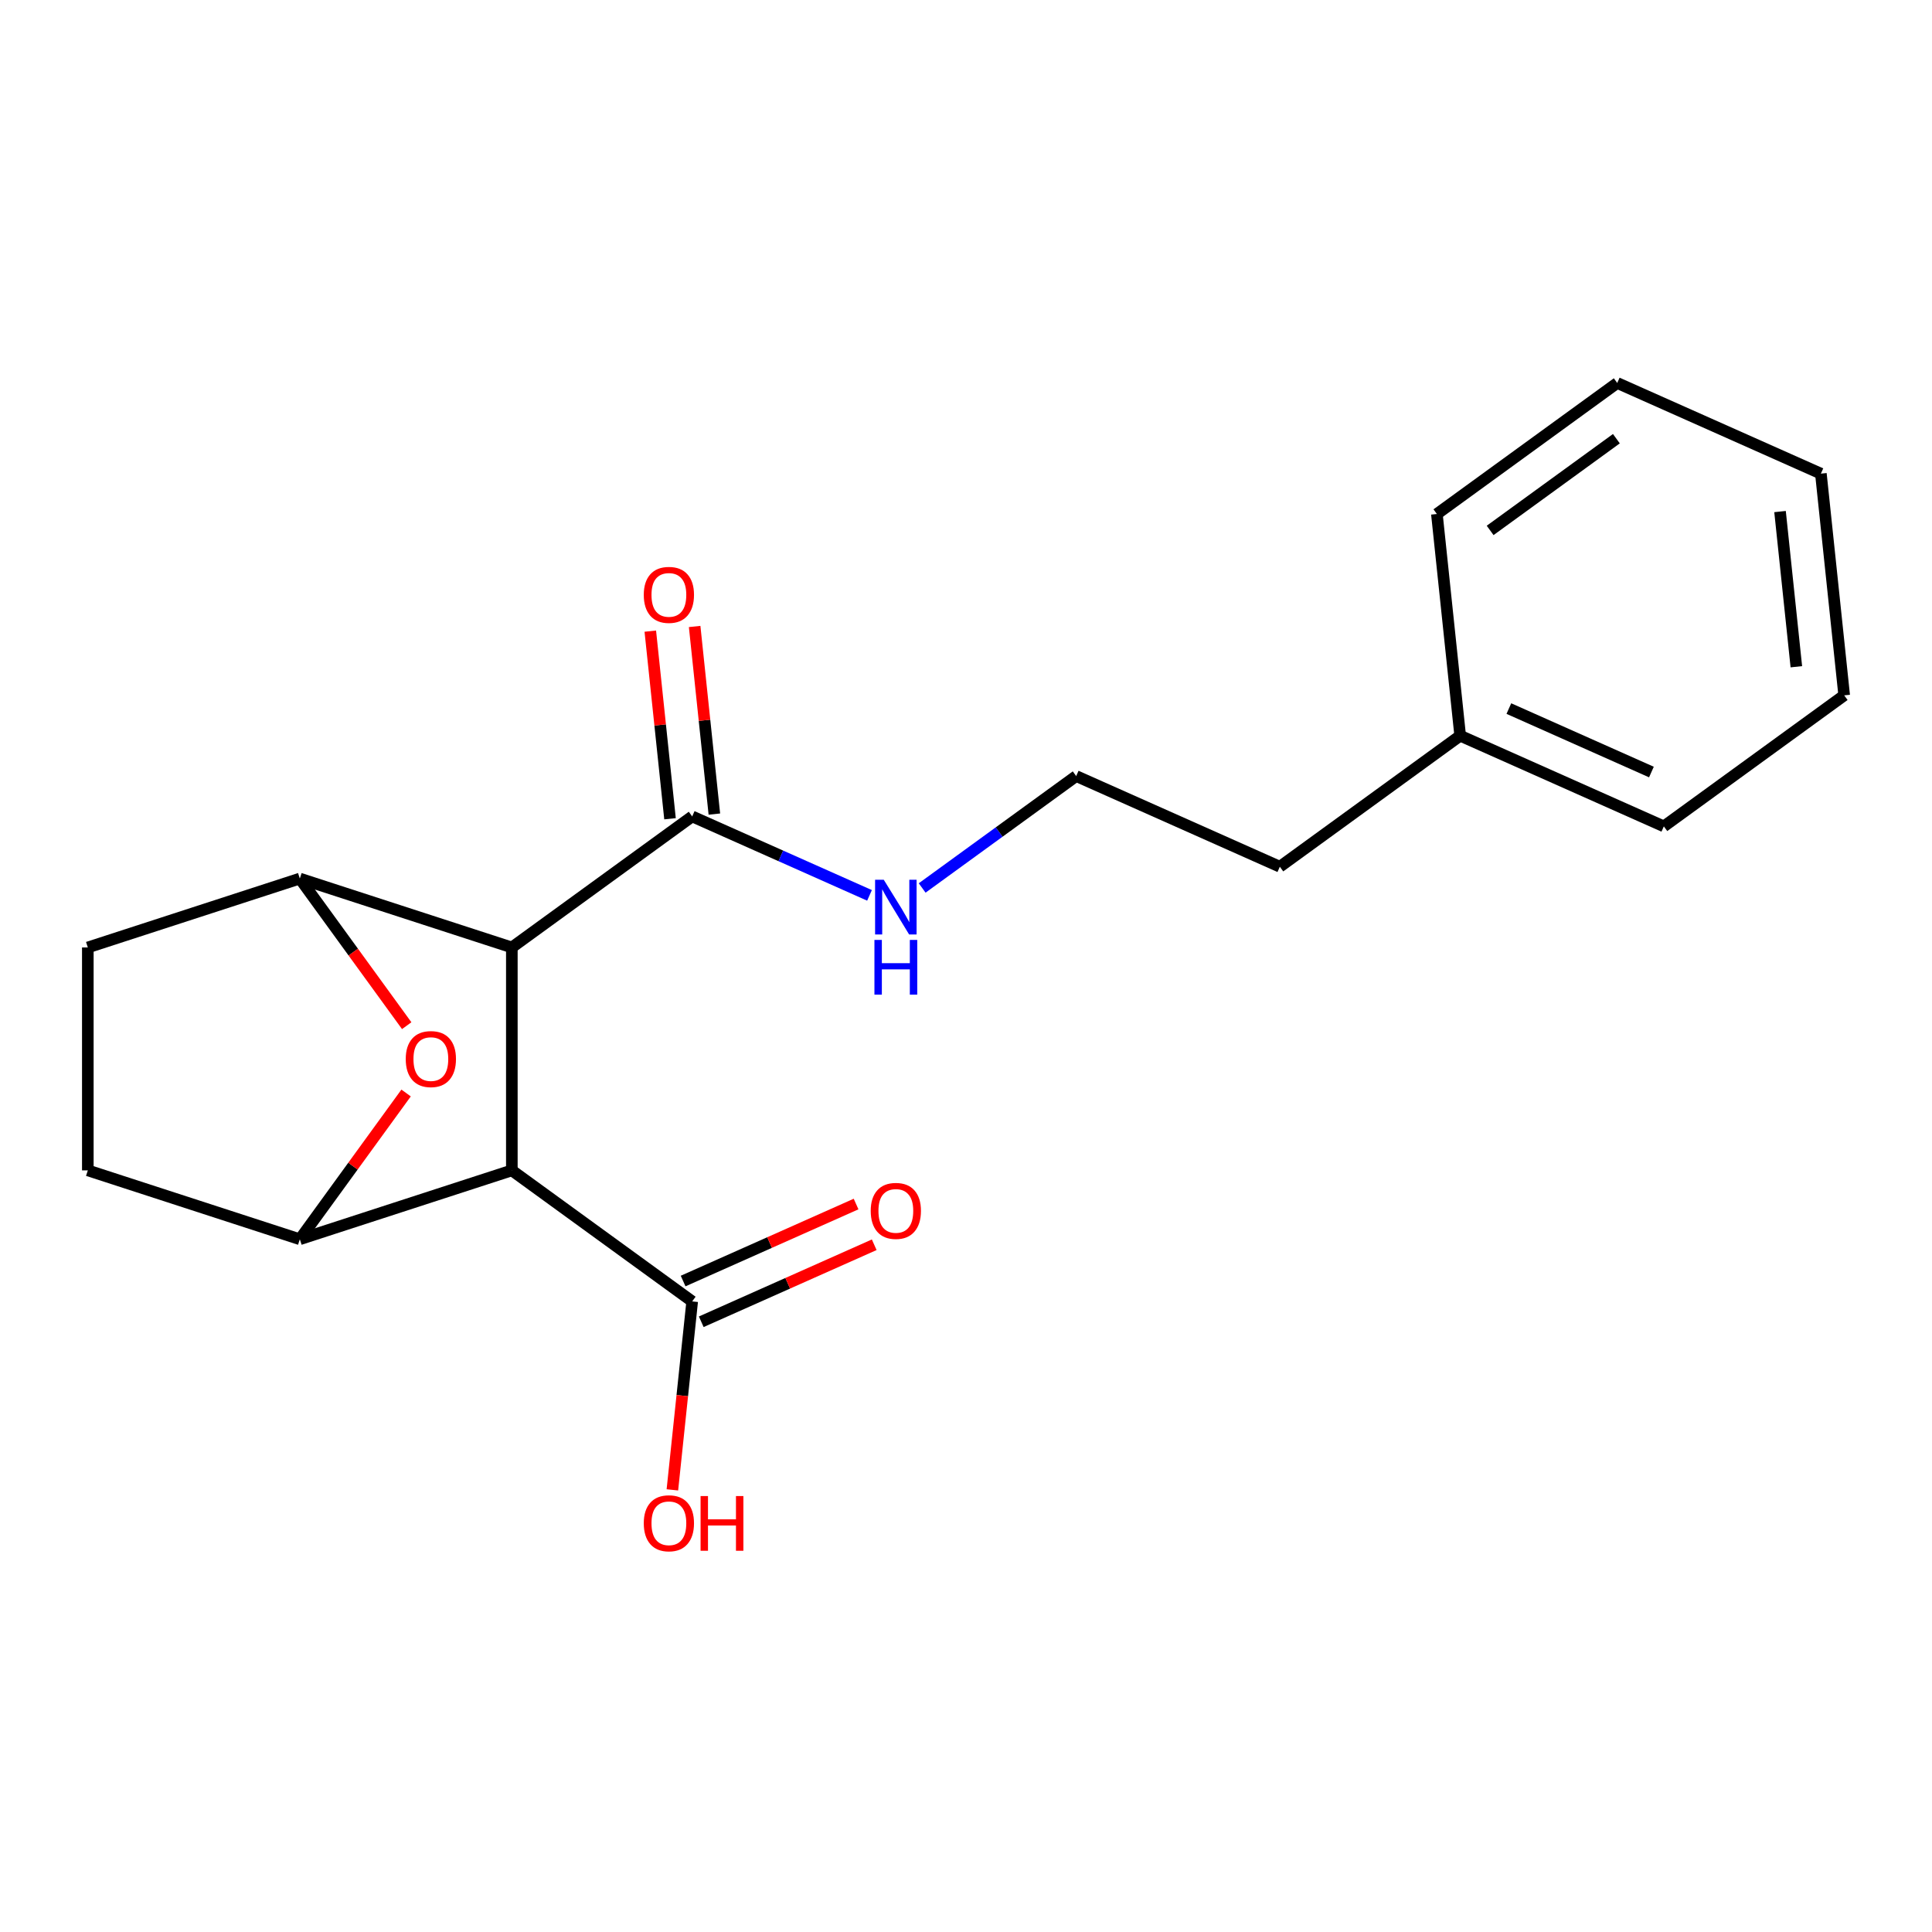 <?xml version='1.0' encoding='iso-8859-1'?>
<svg version='1.1' baseProfile='full'
              xmlns='http://www.w3.org/2000/svg'
                      xmlns:rdkit='http://www.rdkit.org/xml'
                      xmlns:xlink='http://www.w3.org/1999/xlink'
                  xml:space='preserve'
width='1000px' height='1000px' viewBox='0 0 1000 1000'>
<!-- END OF HEADER -->
<rect style='opacity:1.0;fill:#FFFFFF;stroke:none' width='1000' height='1000' x='0' y='0'> </rect>
<path class='bond-0' d='M 264.928,490.4 L 264.928,605.784' style='fill:none;fill-rule:evenodd;stroke:#000000;stroke-width:6px;stroke-linecap:butt;stroke-linejoin:miter;stroke-opacity:1' />
<path class='bond-1' d='M 264.928,490.4 L 155.191,454.744' style='fill:none;fill-rule:evenodd;stroke:#000000;stroke-width:6px;stroke-linecap:butt;stroke-linejoin:miter;stroke-opacity:1' />
<path class='bond-4' d='M 264.928,490.4 L 358.276,422.578' style='fill:none;fill-rule:evenodd;stroke:#000000;stroke-width:6px;stroke-linecap:butt;stroke-linejoin:miter;stroke-opacity:1' />
<path class='bond-2' d='M 264.928,605.784 L 155.191,641.439' style='fill:none;fill-rule:evenodd;stroke:#000000;stroke-width:6px;stroke-linecap:butt;stroke-linejoin:miter;stroke-opacity:1' />
<path class='bond-5' d='M 264.928,605.784 L 358.276,673.605' style='fill:none;fill-rule:evenodd;stroke:#000000;stroke-width:6px;stroke-linecap:butt;stroke-linejoin:miter;stroke-opacity:1' />
<path class='bond-3' d='M 155.191,454.744 L 182.852,492.815' style='fill:none;fill-rule:evenodd;stroke:#000000;stroke-width:6px;stroke-linecap:butt;stroke-linejoin:miter;stroke-opacity:1' />
<path class='bond-3' d='M 182.852,492.815 L 210.513,530.887' style='fill:none;fill-rule:evenodd;stroke:#FF0000;stroke-width:6px;stroke-linecap:butt;stroke-linejoin:miter;stroke-opacity:1' />
<path class='bond-7' d='M 155.191,454.744 L 45.455,490.4' style='fill:none;fill-rule:evenodd;stroke:#000000;stroke-width:6px;stroke-linecap:butt;stroke-linejoin:miter;stroke-opacity:1' />
<path class='bond-20' d='M 155.191,641.439 L 182.692,603.588' style='fill:none;fill-rule:evenodd;stroke:#000000;stroke-width:6px;stroke-linecap:butt;stroke-linejoin:miter;stroke-opacity:1' />
<path class='bond-20' d='M 182.692,603.588 L 210.193,565.736' style='fill:none;fill-rule:evenodd;stroke:#FF0000;stroke-width:6px;stroke-linecap:butt;stroke-linejoin:miter;stroke-opacity:1' />
<path class='bond-21' d='M 155.191,641.439 L 45.455,605.784' style='fill:none;fill-rule:evenodd;stroke:#000000;stroke-width:6px;stroke-linecap:butt;stroke-linejoin:miter;stroke-opacity:1' />
<path class='bond-8' d='M 369.751,421.372 L 364.648,372.819' style='fill:none;fill-rule:evenodd;stroke:#000000;stroke-width:6px;stroke-linecap:butt;stroke-linejoin:miter;stroke-opacity:1' />
<path class='bond-8' d='M 364.648,372.819 L 359.545,324.265' style='fill:none;fill-rule:evenodd;stroke:#FF0000;stroke-width:6px;stroke-linecap:butt;stroke-linejoin:miter;stroke-opacity:1' />
<path class='bond-8' d='M 346.801,423.784 L 341.698,375.231' style='fill:none;fill-rule:evenodd;stroke:#000000;stroke-width:6px;stroke-linecap:butt;stroke-linejoin:miter;stroke-opacity:1' />
<path class='bond-8' d='M 341.698,375.231 L 336.594,326.677' style='fill:none;fill-rule:evenodd;stroke:#FF0000;stroke-width:6px;stroke-linecap:butt;stroke-linejoin:miter;stroke-opacity:1' />
<path class='bond-10' d='M 358.276,422.578 L 404.168,443.011' style='fill:none;fill-rule:evenodd;stroke:#000000;stroke-width:6px;stroke-linecap:butt;stroke-linejoin:miter;stroke-opacity:1' />
<path class='bond-10' d='M 404.168,443.011 L 450.06,463.443' style='fill:none;fill-rule:evenodd;stroke:#0000FF;stroke-width:6px;stroke-linecap:butt;stroke-linejoin:miter;stroke-opacity:1' />
<path class='bond-9' d='M 362.969,684.146 L 407.731,664.216' style='fill:none;fill-rule:evenodd;stroke:#000000;stroke-width:6px;stroke-linecap:butt;stroke-linejoin:miter;stroke-opacity:1' />
<path class='bond-9' d='M 407.731,664.216 L 452.493,644.287' style='fill:none;fill-rule:evenodd;stroke:#FF0000;stroke-width:6px;stroke-linecap:butt;stroke-linejoin:miter;stroke-opacity:1' />
<path class='bond-9' d='M 353.583,663.064 L 398.345,643.135' style='fill:none;fill-rule:evenodd;stroke:#000000;stroke-width:6px;stroke-linecap:butt;stroke-linejoin:miter;stroke-opacity:1' />
<path class='bond-9' d='M 398.345,643.135 L 443.107,623.205' style='fill:none;fill-rule:evenodd;stroke:#FF0000;stroke-width:6px;stroke-linecap:butt;stroke-linejoin:miter;stroke-opacity:1' />
<path class='bond-11' d='M 358.276,673.605 L 353.15,722.379' style='fill:none;fill-rule:evenodd;stroke:#000000;stroke-width:6px;stroke-linecap:butt;stroke-linejoin:miter;stroke-opacity:1' />
<path class='bond-11' d='M 353.15,722.379 L 348.023,771.152' style='fill:none;fill-rule:evenodd;stroke:#FF0000;stroke-width:6px;stroke-linecap:butt;stroke-linejoin:miter;stroke-opacity:1' />
<path class='bond-6' d='M 45.455,605.784 L 45.455,490.4' style='fill:none;fill-rule:evenodd;stroke:#000000;stroke-width:6px;stroke-linecap:butt;stroke-linejoin:miter;stroke-opacity:1' />
<path class='bond-12' d='M 477.309,459.611 L 517.171,430.649' style='fill:none;fill-rule:evenodd;stroke:#0000FF;stroke-width:6px;stroke-linecap:butt;stroke-linejoin:miter;stroke-opacity:1' />
<path class='bond-12' d='M 517.171,430.649 L 557.033,401.688' style='fill:none;fill-rule:evenodd;stroke:#000000;stroke-width:6px;stroke-linecap:butt;stroke-linejoin:miter;stroke-opacity:1' />
<path class='bond-14' d='M 557.033,401.688 L 662.441,448.619' style='fill:none;fill-rule:evenodd;stroke:#000000;stroke-width:6px;stroke-linecap:butt;stroke-linejoin:miter;stroke-opacity:1' />
<path class='bond-13' d='M 755.789,380.798 L 662.441,448.619' style='fill:none;fill-rule:evenodd;stroke:#000000;stroke-width:6px;stroke-linecap:butt;stroke-linejoin:miter;stroke-opacity:1' />
<path class='bond-15' d='M 755.789,380.798 L 861.198,427.729' style='fill:none;fill-rule:evenodd;stroke:#000000;stroke-width:6px;stroke-linecap:butt;stroke-linejoin:miter;stroke-opacity:1' />
<path class='bond-15' d='M 780.986,366.756 L 854.773,399.608' style='fill:none;fill-rule:evenodd;stroke:#000000;stroke-width:6px;stroke-linecap:butt;stroke-linejoin:miter;stroke-opacity:1' />
<path class='bond-16' d='M 755.789,380.798 L 743.728,266.046' style='fill:none;fill-rule:evenodd;stroke:#000000;stroke-width:6px;stroke-linecap:butt;stroke-linejoin:miter;stroke-opacity:1' />
<path class='bond-18' d='M 861.198,427.729 L 954.545,359.908' style='fill:none;fill-rule:evenodd;stroke:#000000;stroke-width:6px;stroke-linecap:butt;stroke-linejoin:miter;stroke-opacity:1' />
<path class='bond-17' d='M 743.728,266.046 L 837.076,198.225' style='fill:none;fill-rule:evenodd;stroke:#000000;stroke-width:6px;stroke-linecap:butt;stroke-linejoin:miter;stroke-opacity:1' />
<path class='bond-17' d='M 771.294,274.542 L 836.638,227.068' style='fill:none;fill-rule:evenodd;stroke:#000000;stroke-width:6px;stroke-linecap:butt;stroke-linejoin:miter;stroke-opacity:1' />
<path class='bond-22' d='M 837.076,198.225 L 942.485,245.156' style='fill:none;fill-rule:evenodd;stroke:#000000;stroke-width:6px;stroke-linecap:butt;stroke-linejoin:miter;stroke-opacity:1' />
<path class='bond-19' d='M 954.545,359.908 L 942.485,245.156' style='fill:none;fill-rule:evenodd;stroke:#000000;stroke-width:6px;stroke-linecap:butt;stroke-linejoin:miter;stroke-opacity:1' />
<path class='bond-19' d='M 929.786,345.107 L 921.343,264.781' style='fill:none;fill-rule:evenodd;stroke:#000000;stroke-width:6px;stroke-linecap:butt;stroke-linejoin:miter;stroke-opacity:1' />
<path  class='atom-4' d='M 210.013 548.172
Q 210.013 541.372, 213.373 537.572
Q 216.733 533.772, 223.013 533.772
Q 229.293 533.772, 232.653 537.572
Q 236.013 541.372, 236.013 548.172
Q 236.013 555.052, 232.613 558.972
Q 229.213 562.852, 223.013 562.852
Q 216.773 562.852, 213.373 558.972
Q 210.013 555.092, 210.013 548.172
M 223.013 559.652
Q 227.333 559.652, 229.653 556.772
Q 232.013 553.852, 232.013 548.172
Q 232.013 542.612, 229.653 539.812
Q 227.333 536.972, 223.013 536.972
Q 218.693 536.972, 216.333 539.772
Q 214.013 542.572, 214.013 548.172
Q 214.013 553.892, 216.333 556.772
Q 218.693 559.652, 223.013 559.652
' fill='#FF0000'/>
<path  class='atom-9' d='M 333.215 307.906
Q 333.215 301.106, 336.575 297.306
Q 339.935 293.506, 346.215 293.506
Q 352.495 293.506, 355.855 297.306
Q 359.215 301.106, 359.215 307.906
Q 359.215 314.786, 355.815 318.706
Q 352.415 322.586, 346.215 322.586
Q 339.975 322.586, 336.575 318.706
Q 333.215 314.826, 333.215 307.906
M 346.215 319.386
Q 350.535 319.386, 352.855 316.506
Q 355.215 313.586, 355.215 307.906
Q 355.215 302.346, 352.855 299.546
Q 350.535 296.706, 346.215 296.706
Q 341.895 296.706, 339.535 299.506
Q 337.215 302.306, 337.215 307.906
Q 337.215 313.626, 339.535 316.506
Q 341.895 319.386, 346.215 319.386
' fill='#FF0000'/>
<path  class='atom-10' d='M 450.685 626.754
Q 450.685 619.954, 454.045 616.154
Q 457.405 612.354, 463.685 612.354
Q 469.965 612.354, 473.325 616.154
Q 476.685 619.954, 476.685 626.754
Q 476.685 633.634, 473.285 637.554
Q 469.885 641.434, 463.685 641.434
Q 457.445 641.434, 454.045 637.554
Q 450.685 633.674, 450.685 626.754
M 463.685 638.234
Q 468.005 638.234, 470.325 635.354
Q 472.685 632.434, 472.685 626.754
Q 472.685 621.194, 470.325 618.394
Q 468.005 615.554, 463.685 615.554
Q 459.365 615.554, 457.005 618.354
Q 454.685 621.154, 454.685 626.754
Q 454.685 632.474, 457.005 635.354
Q 459.365 638.234, 463.685 638.234
' fill='#FF0000'/>
<path  class='atom-11' d='M 457.425 455.349
L 466.705 470.349
Q 467.625 471.829, 469.105 474.509
Q 470.585 477.189, 470.665 477.349
L 470.665 455.349
L 474.425 455.349
L 474.425 483.669
L 470.545 483.669
L 460.585 467.269
Q 459.425 465.349, 458.185 463.149
Q 456.985 460.949, 456.625 460.269
L 456.625 483.669
L 452.945 483.669
L 452.945 455.349
L 457.425 455.349
' fill='#0000FF'/>
<path  class='atom-11' d='M 452.605 486.501
L 456.445 486.501
L 456.445 498.541
L 470.925 498.541
L 470.925 486.501
L 474.765 486.501
L 474.765 514.821
L 470.925 514.821
L 470.925 501.741
L 456.445 501.741
L 456.445 514.821
L 452.605 514.821
L 452.605 486.501
' fill='#0000FF'/>
<path  class='atom-12' d='M 333.215 788.437
Q 333.215 781.637, 336.575 777.837
Q 339.935 774.037, 346.215 774.037
Q 352.495 774.037, 355.855 777.837
Q 359.215 781.637, 359.215 788.437
Q 359.215 795.317, 355.815 799.237
Q 352.415 803.117, 346.215 803.117
Q 339.975 803.117, 336.575 799.237
Q 333.215 795.357, 333.215 788.437
M 346.215 799.917
Q 350.535 799.917, 352.855 797.037
Q 355.215 794.117, 355.215 788.437
Q 355.215 782.877, 352.855 780.077
Q 350.535 777.237, 346.215 777.237
Q 341.895 777.237, 339.535 780.037
Q 337.215 782.837, 337.215 788.437
Q 337.215 794.157, 339.535 797.037
Q 341.895 799.917, 346.215 799.917
' fill='#FF0000'/>
<path  class='atom-12' d='M 362.615 774.357
L 366.455 774.357
L 366.455 786.397
L 380.935 786.397
L 380.935 774.357
L 384.775 774.357
L 384.775 802.677
L 380.935 802.677
L 380.935 789.597
L 366.455 789.597
L 366.455 802.677
L 362.615 802.677
L 362.615 774.357
' fill='#FF0000'/>
</svg>
